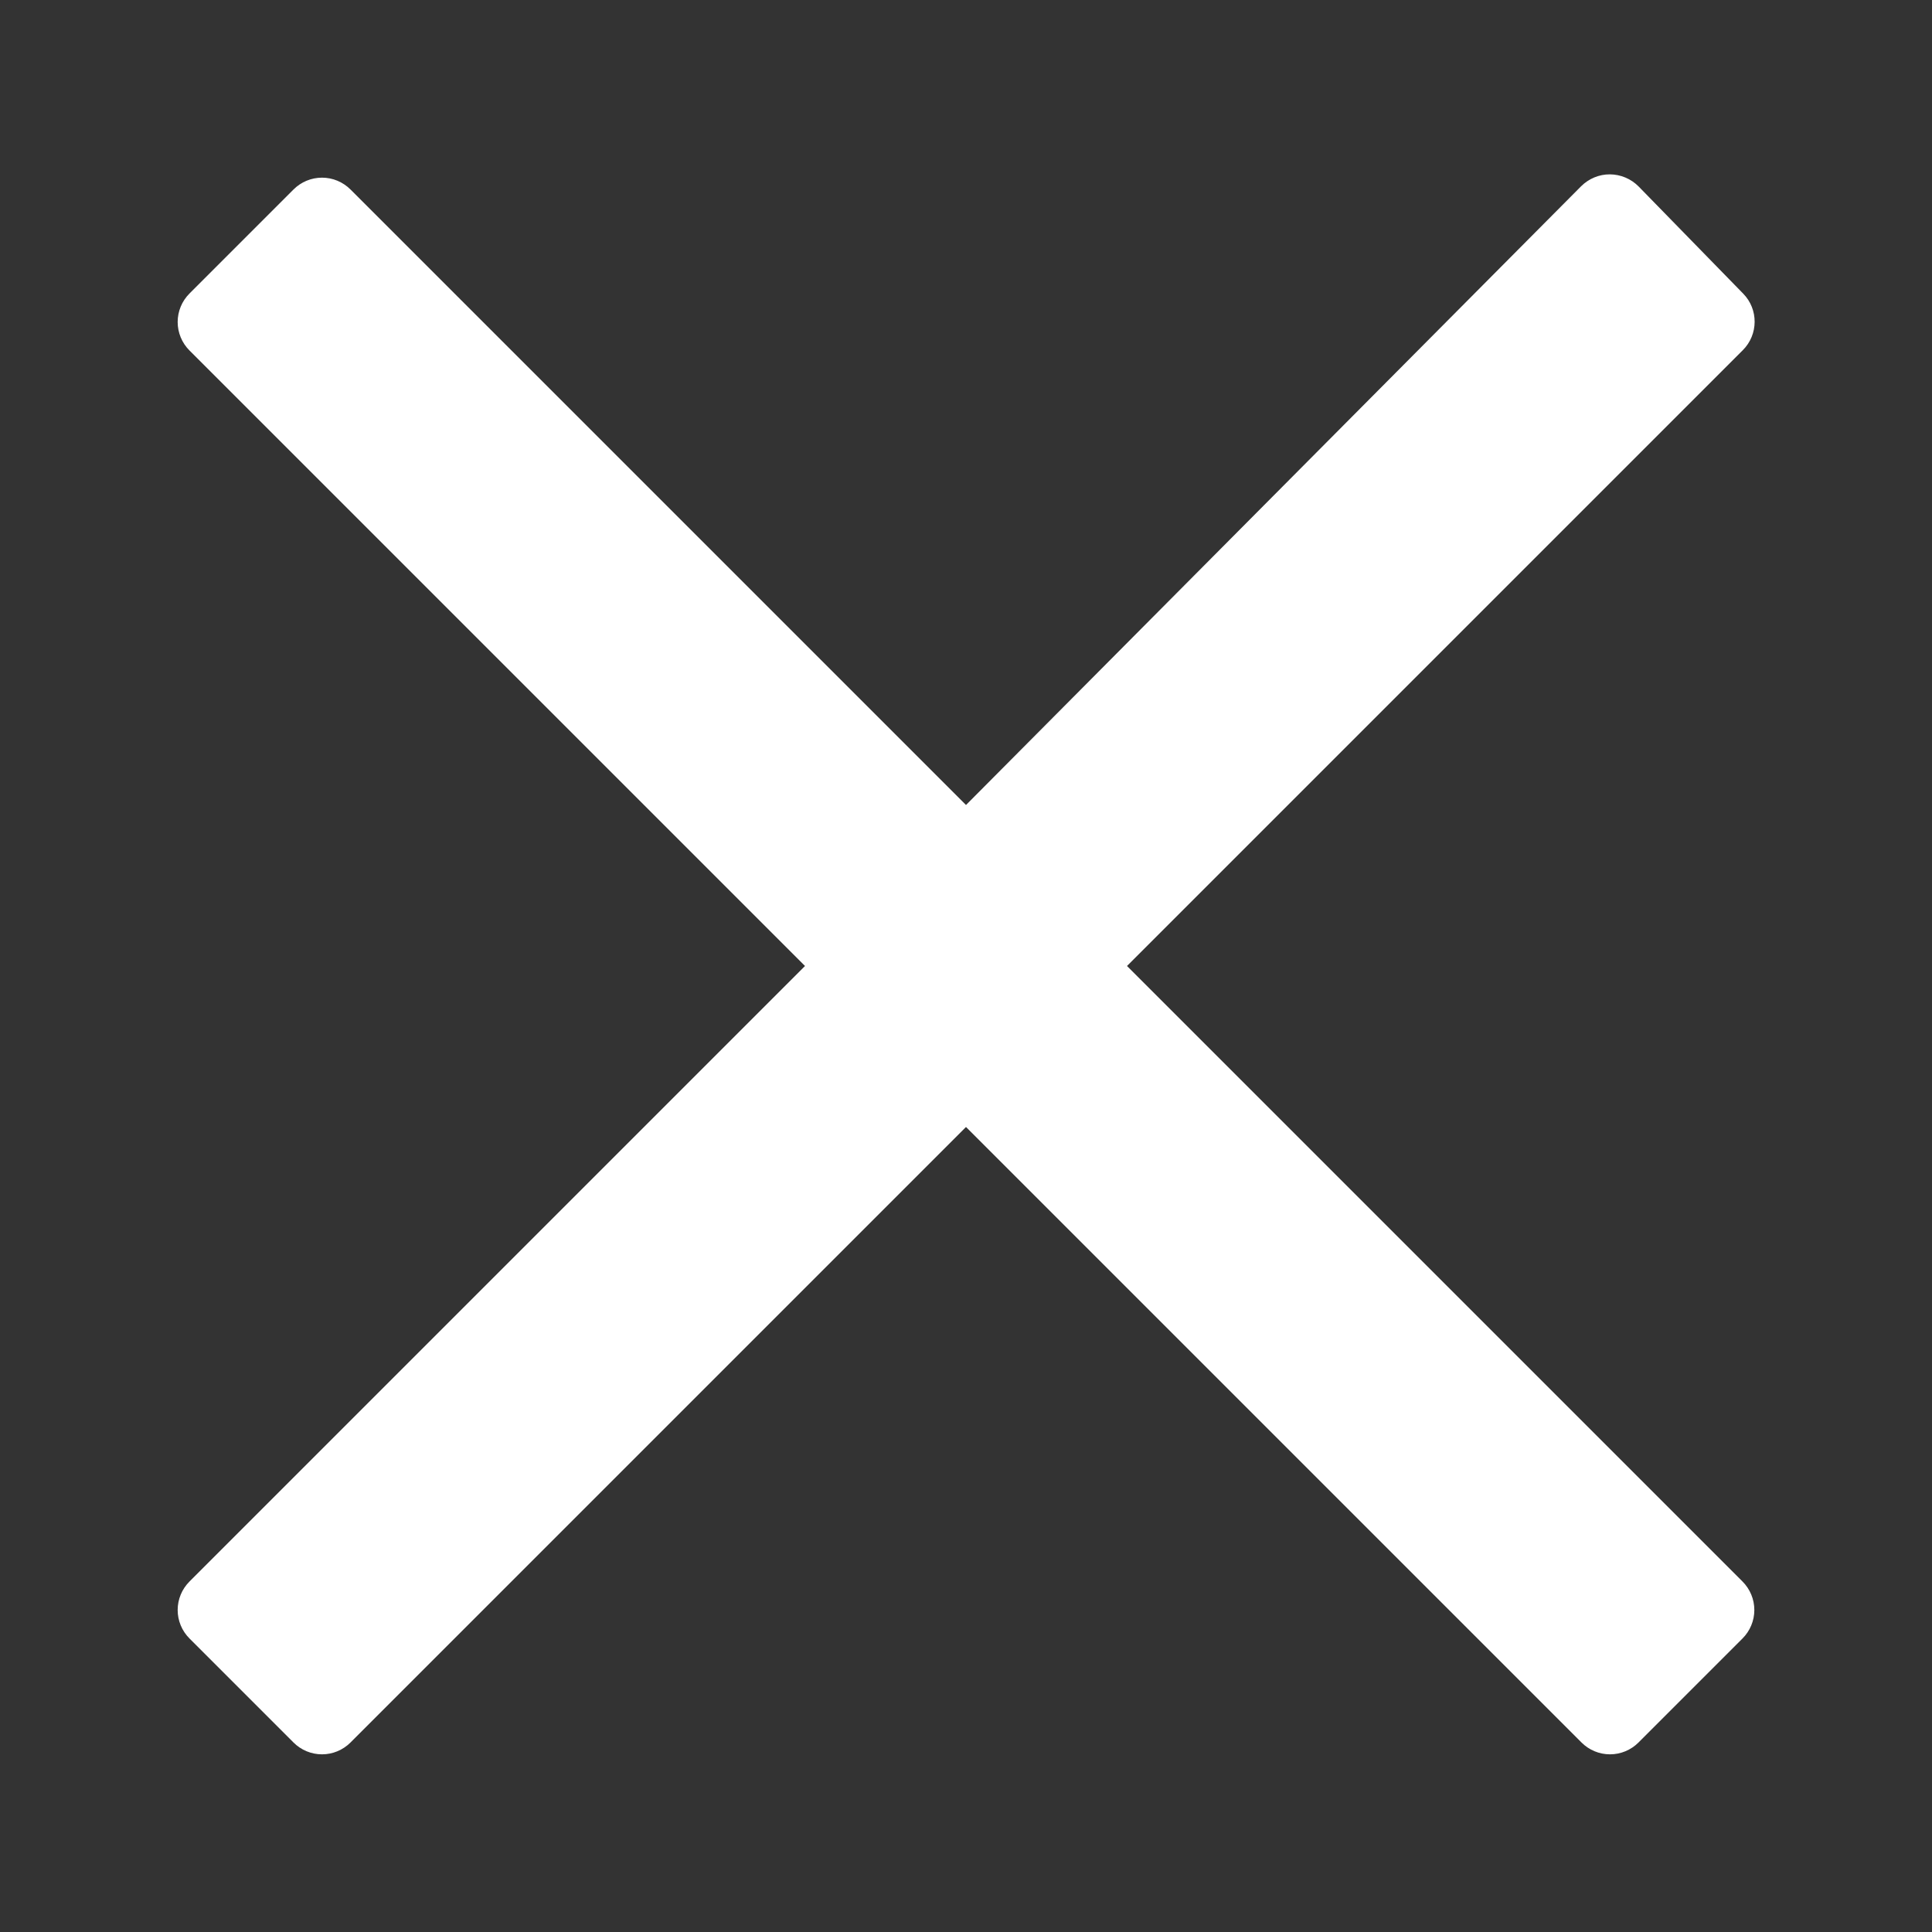 <?xml version="1.0" encoding="UTF-8" standalone="no"?>
<svg xmlns="http://www.w3.org/2000/svg" viewBox="0 0 24 24">
    <rect x="0" y="0" width="24" height="24" fill="#333333" stroke="none"/>
    <path d="M4.354,2.354c-0.094,-0.094 -0.221,-0.147 -0.354,-0.147c-0.133,0 -0.26,0.053 -0.354,0.147c-0.364,0.364 -0.928,0.928 -1.292,1.292c-0.094,0.094 -0.147,0.221 -0.147,0.354c0,0.133 0.053,0.26 0.147,0.354c1.547,1.547 7.646,7.646 7.646,7.646c0,0 -6.099,6.099 -7.646,7.646c-0.094,0.094 -0.147,0.221 -0.147,0.354c0,0.133 0.053,0.26 0.147,0.354c0.364,0.364 0.928,0.928 1.292,1.292c0.094,0.094 0.221,0.147 0.354,0.147c0.133,-0 0.26,-0.053 0.354,-0.147c1.547,-1.547 7.646,-7.646 7.646,-7.646c0,0 6.099,6.099 7.646,7.646c0.094,0.094 0.221,0.147 0.354,0.147c0.133,-0 0.26,-0.053 0.354,-0.147c0.364,-0.364 0.928,-0.928 1.292,-1.292c0.094,-0.094 0.147,-0.221 0.147,-0.354c-0,-0.133 -0.053,-0.26 -0.147,-0.354c-1.547,-1.547 -7.646,-7.646 -7.646,-7.646c0,0 6.11,-6.11 7.65,-7.65c0.194,-0.194 0.196,-0.508 0.004,-0.703c-0.363,-0.372 -0.933,-0.955 -1.299,-1.331c-0.094,-0.095 -0.222,-0.149 -0.356,-0.15c-0.134,-0.001 -0.262,0.053 -0.357,0.147c-1.554,1.563 -7.642,7.687 -7.642,7.687c0,0 -6.099,-6.099 -7.646,-7.646Z" fill="#FFFFFF"/>
</svg>
